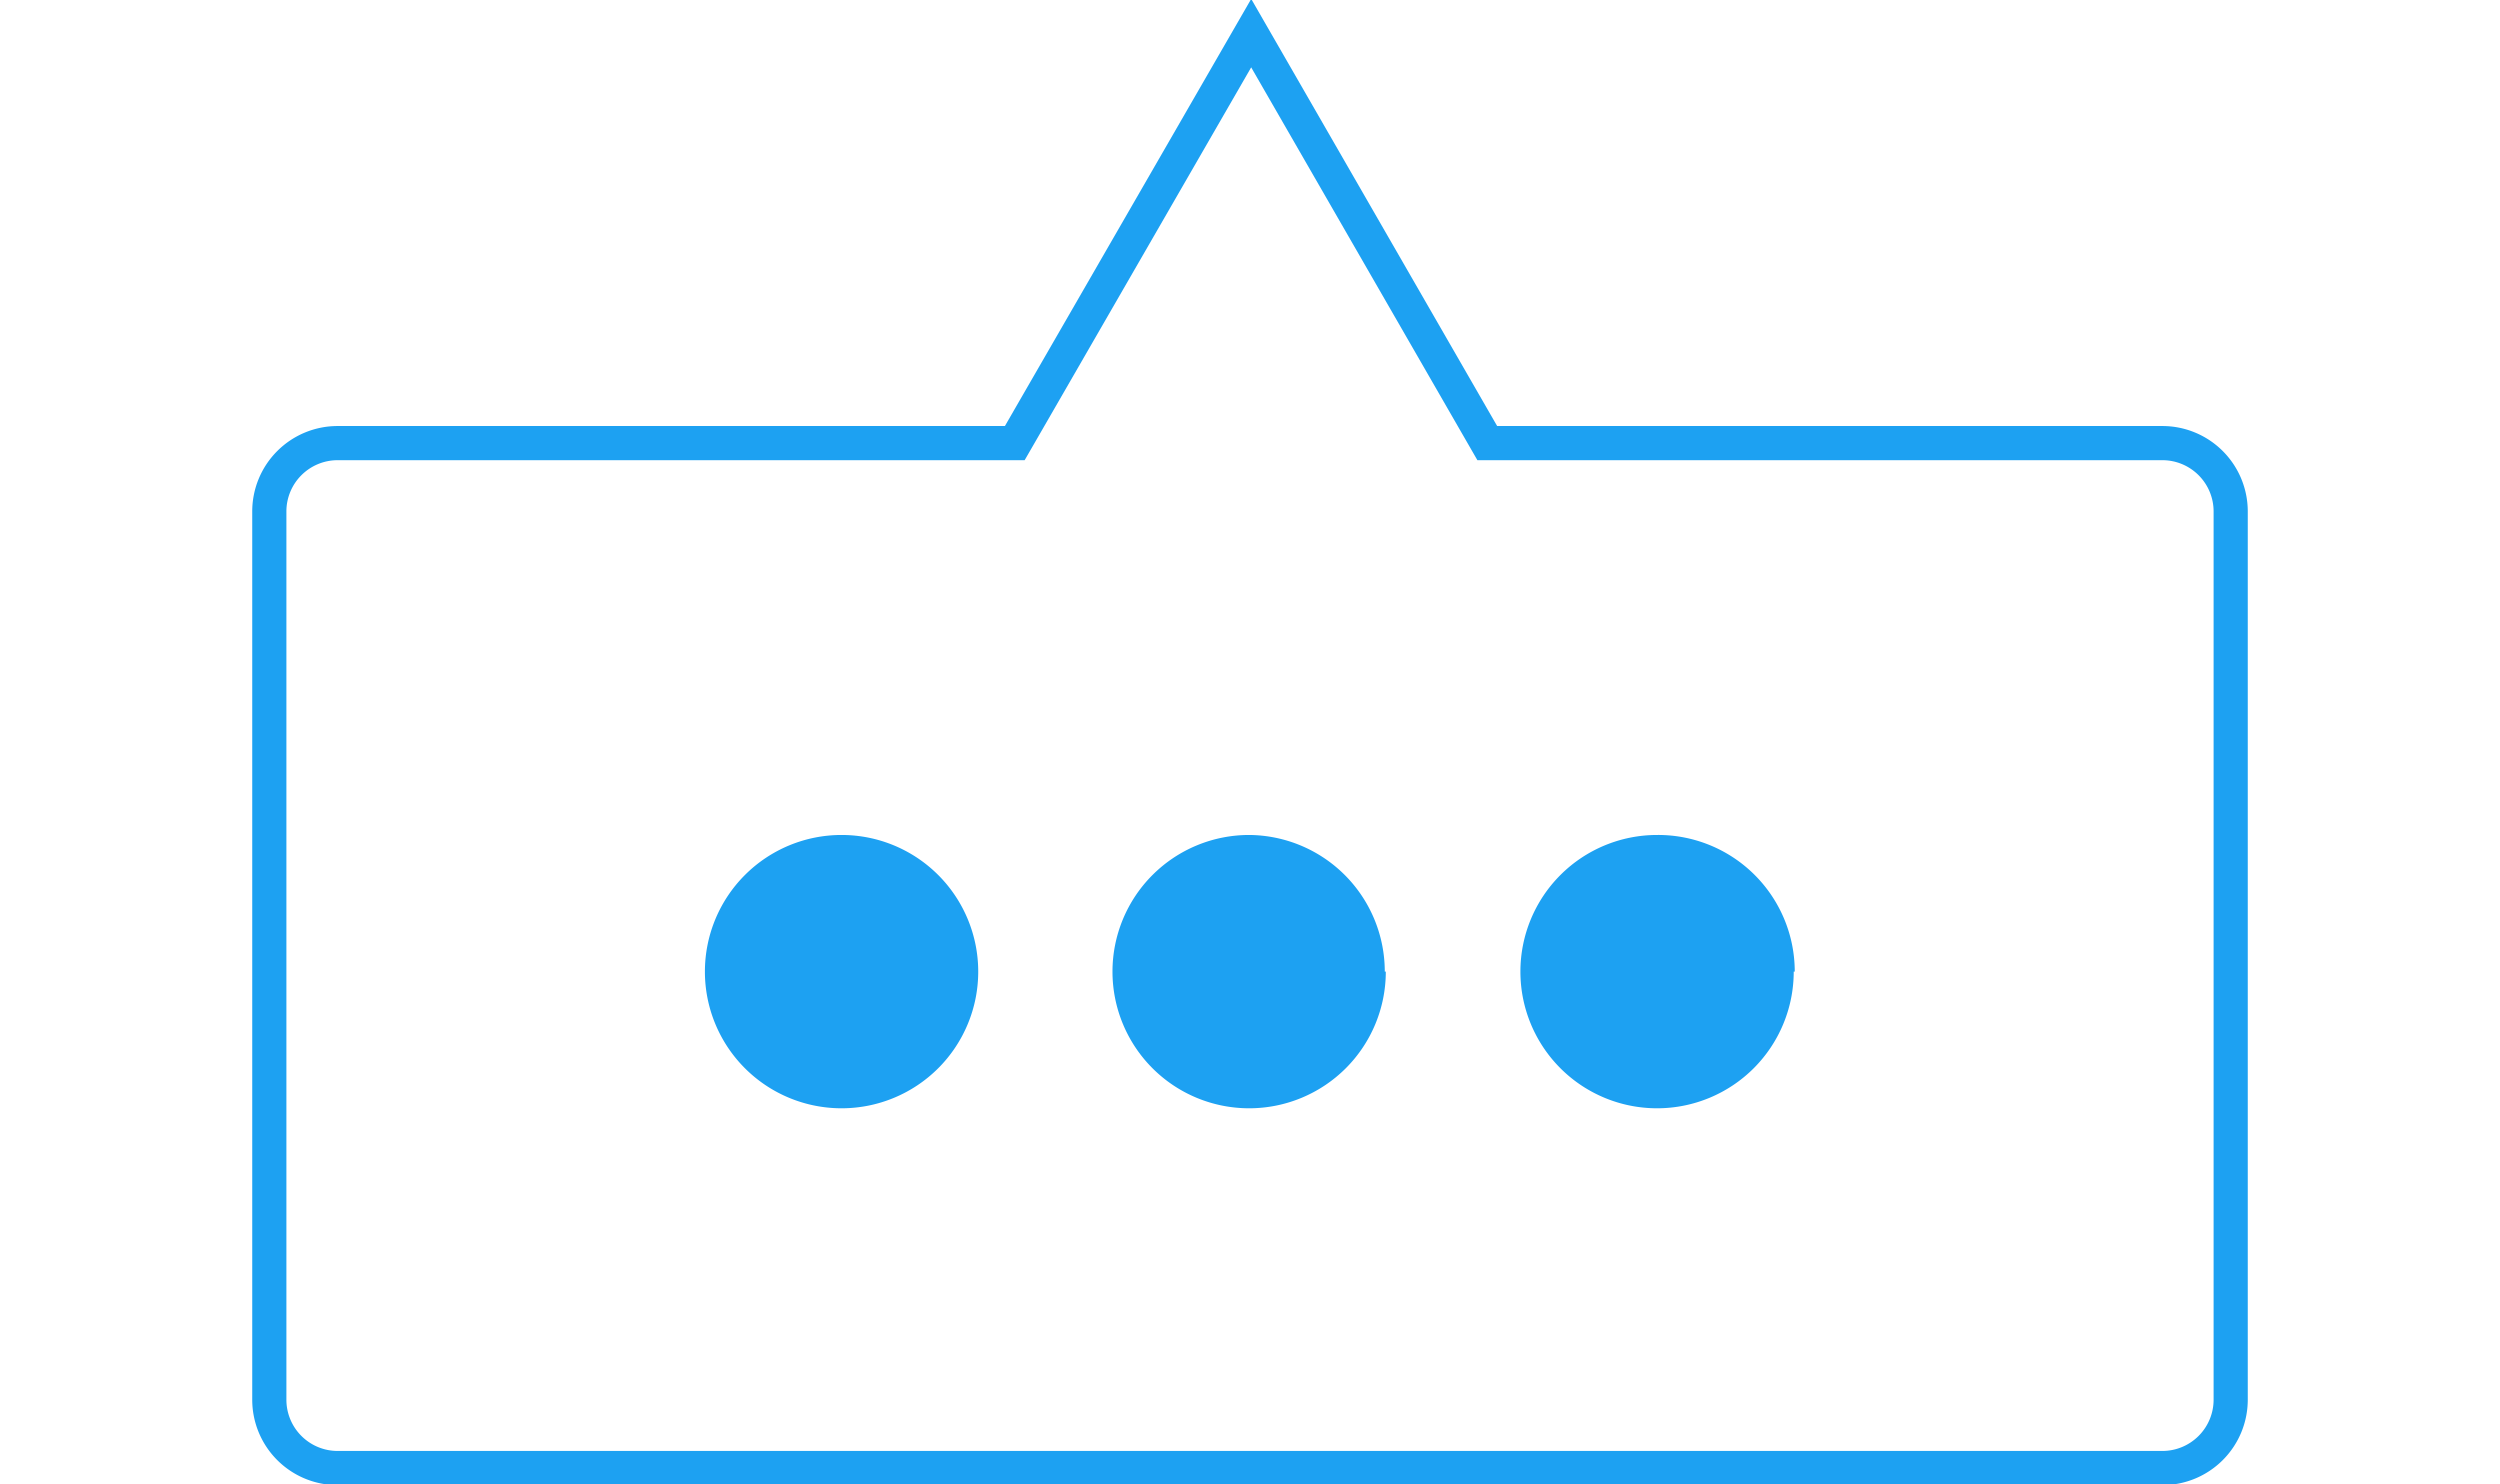 <svg xmlns="http://www.w3.org/2000/svg" width="33" height="19.59" fill="#1da1f2" viewBox="0 0 58.41 43.44"><defs><style>.cls-1{fill:none;stroke:#1da1f2;stroke-miterlimit:10;}.cls-2{fill:#1da1f2;}</style></defs><path class="cls-1" d="M283.76,181.26H264l-6.91-12-6.92,12H230.35a2,2,0,0,0-2,2v26a2,2,0,0,0,2,2h53.41a2,2,0,0,0,2-2v-26A2,2,0,0,0,283.76,181.26Z" transform="translate(-227.85 -168.29)"/><path class="cls-2" d="M249.1,196.73a4,4,0,1,1-4-4A4,4,0,0,1,249.1,196.73Zm11.93,0a4,4,0,1,1-4-4A4,4,0,0,1,261,196.73Zm11.94,0a4,4,0,1,1-4-4A4,4,0,0,1,273,196.73Z" transform="translate(-227.85 -168.29)"/></svg>
